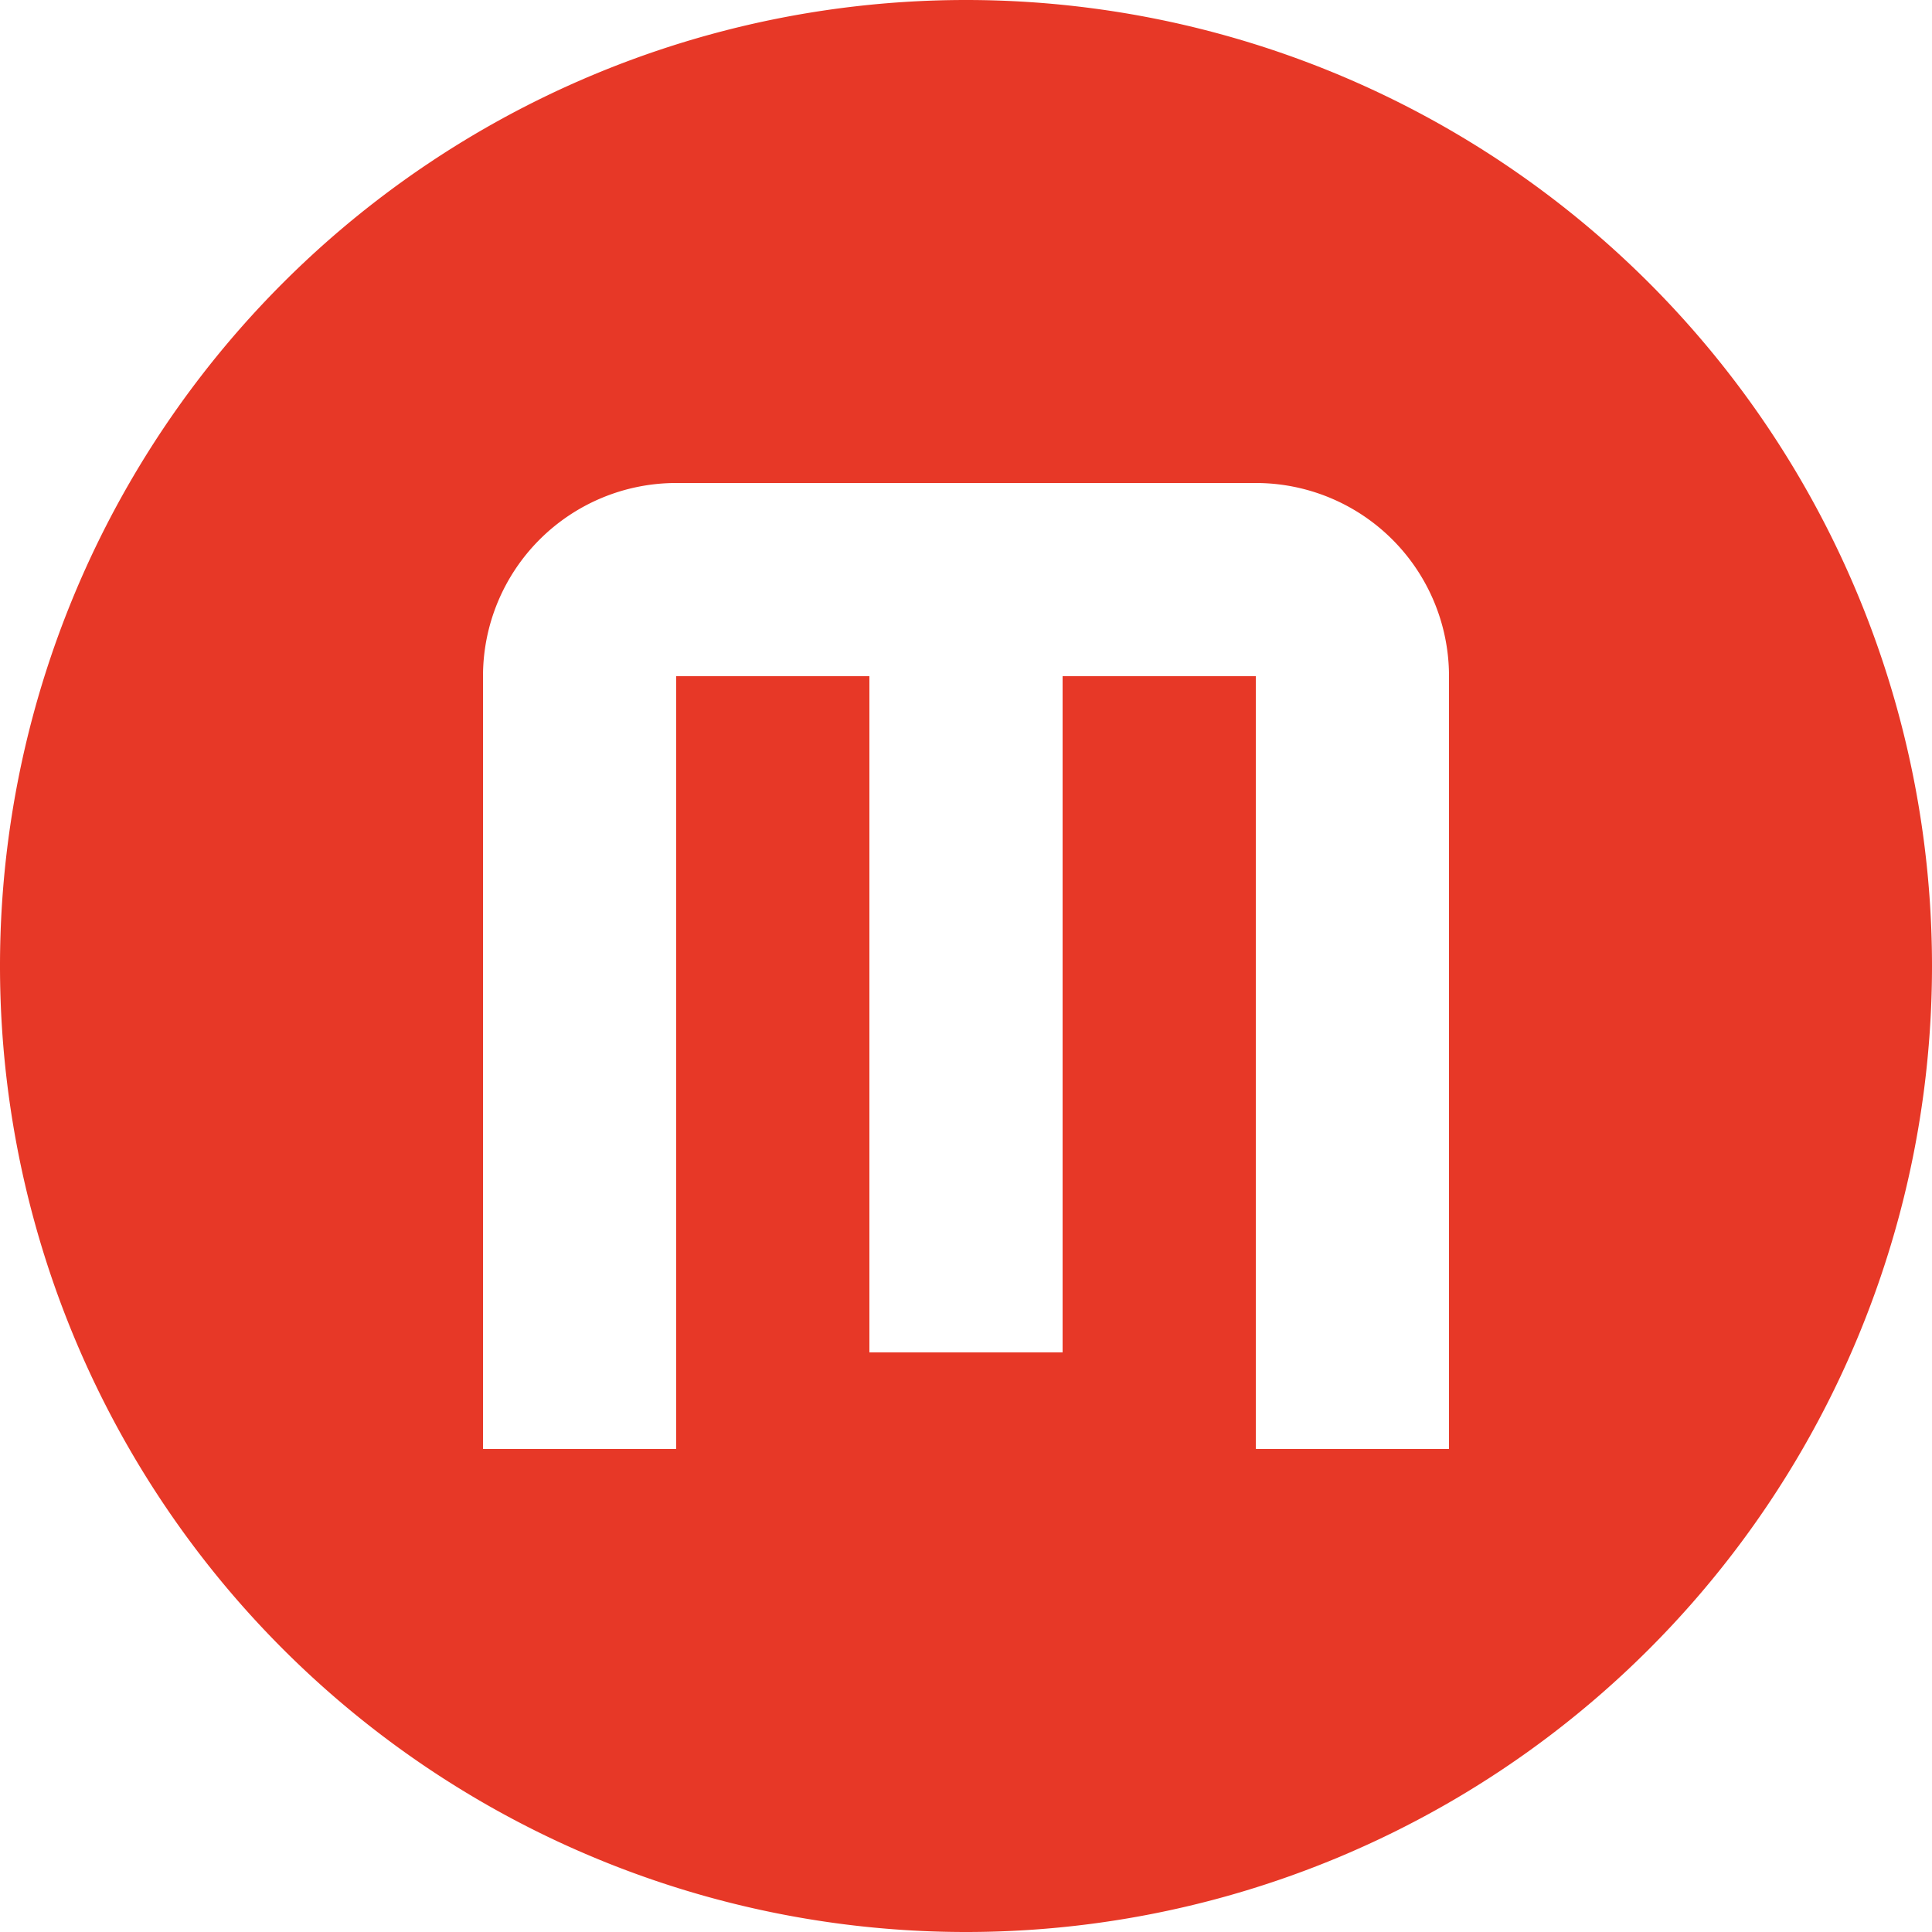 <svg xmlns="http://www.w3.org/2000/svg" xmlns:xlink="http://www.w3.org/1999/xlink" 
    aria-hidden="true" 
    focusable="false" 
    width="1em" 
    height="1em" 
    style="-ms-transform: rotate(360deg); -webkit-transform: rotate(360deg); transform: rotate(360deg);" 
    preserveAspectRatio="xMidYMid meet" 
    viewBox="2 7 20 10"
>
    <path d="M9 7a2 2 0 0 0-2 2v8h2V9h2v7h2V9h2v8h2V9a2 2 0 0 0-2-2H9m3-5a10 10 0 0 1 10 10a10 10 0 0 1-10 10A10 10 0 0 1 2 12A10 10 0 0 1 12 2z" fill="#e73827"/>
</svg>
